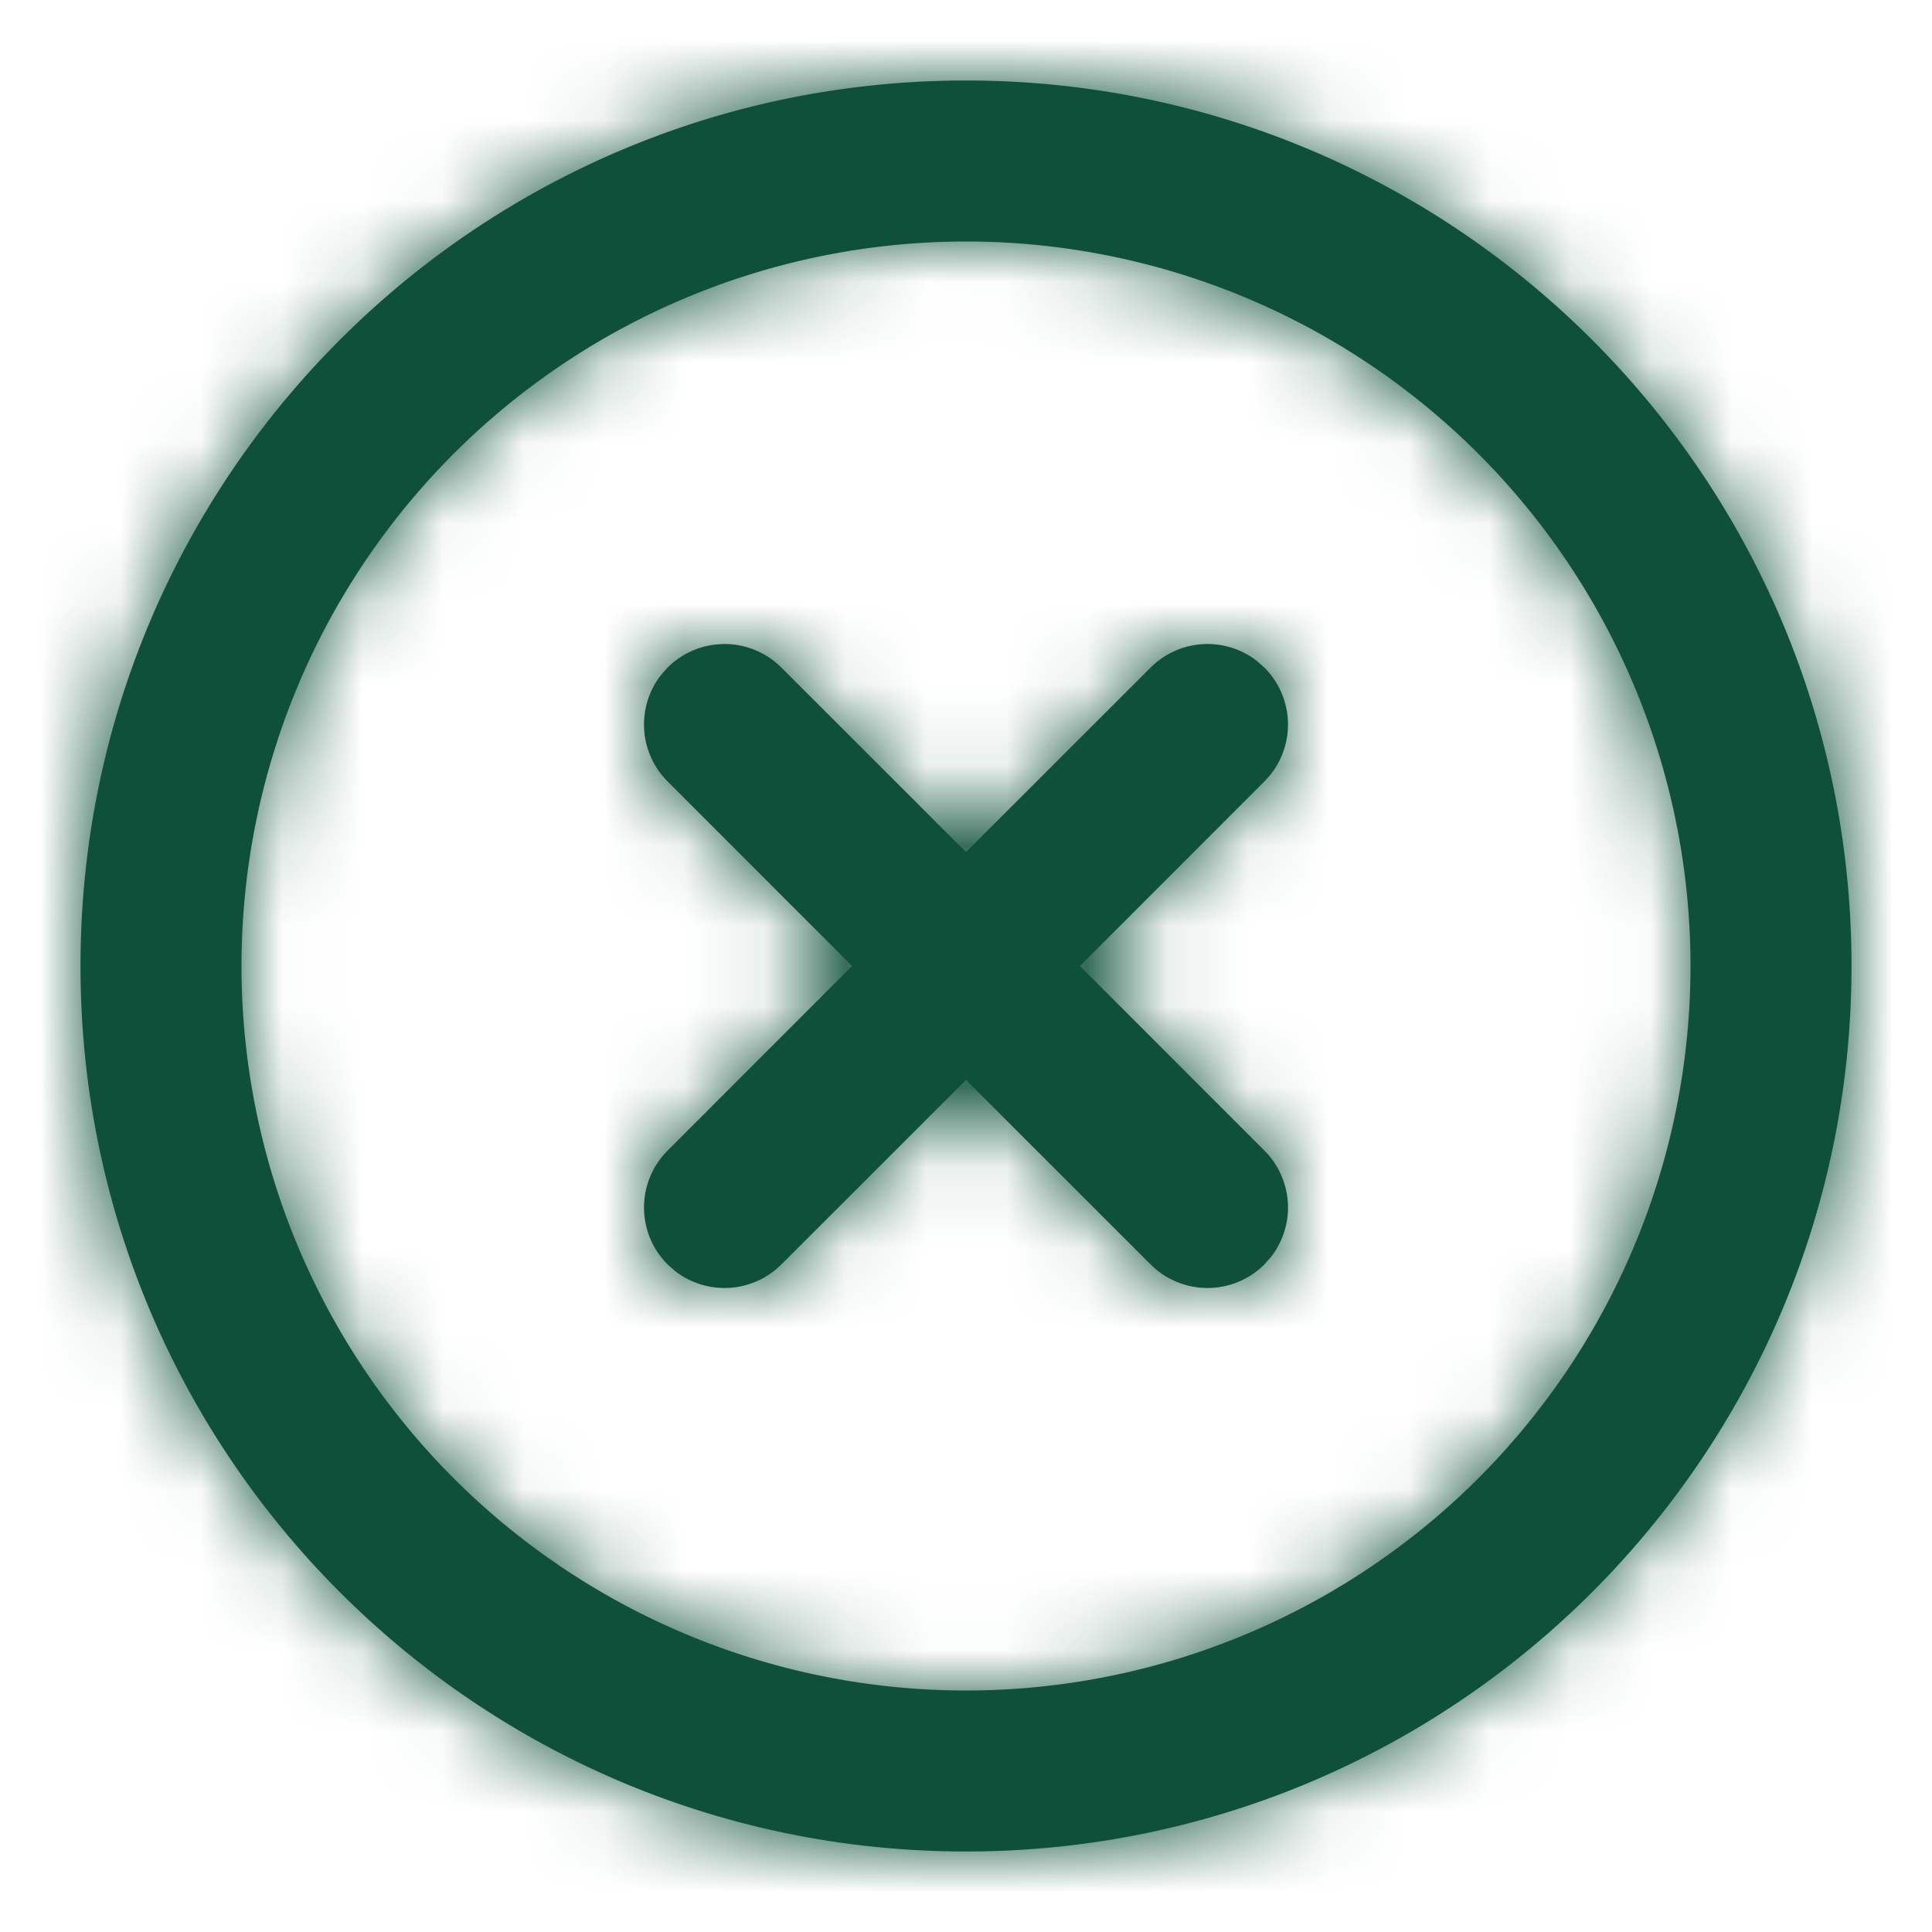 <svg width="24" height="24" viewBox="0 0 24 24" xmlns="http://www.w3.org/2000/svg" xmlns:xlink="http://www.w3.org/1999/xlink">
    <defs>
        <path d="M12 1c6.075 0 11 4.925 11 11s-4.925 11-11 11S1 18.075 1 12 5.925 1 12 1zm0 2a9 9 0 1 0 0 18 9 9 0 0 0 0-18zM8.293 8.293a1 1 0 0 1 1.414 0L12 10.585l2.293-2.292a1 1 0 0 1 1.32-.083l.094.083a1 1 0 0 1 0 1.414L13.415 12l2.292 2.293a1 1 0 0 1 .083 1.32l-.083.094a1 1 0 0 1-1.414 0L12 13.415l-2.293 2.292a1 1 0 0 1-1.32.083l-.094-.083a1 1 0 0 1 0-1.414L10.585 12 8.293 9.707a1 1 0 0 1-.083-1.32z" id="voakmiohwa"/>
    </defs>
    <g fill="none" fill-rule="evenodd">
        <mask id="gg9v16m65b" fill="#fff">
            <use xlink:href="#voakmiohwa"/>
        </mask>
        <use fill="#0F503B" fill-rule="nonzero" xlink:href="#voakmiohwa"/>
        <g mask="url(#gg9v16m65b)" fill="#0F503B">
            <path d="M0 0h24v24H0z"/>
        </g>
    </g>
</svg>
